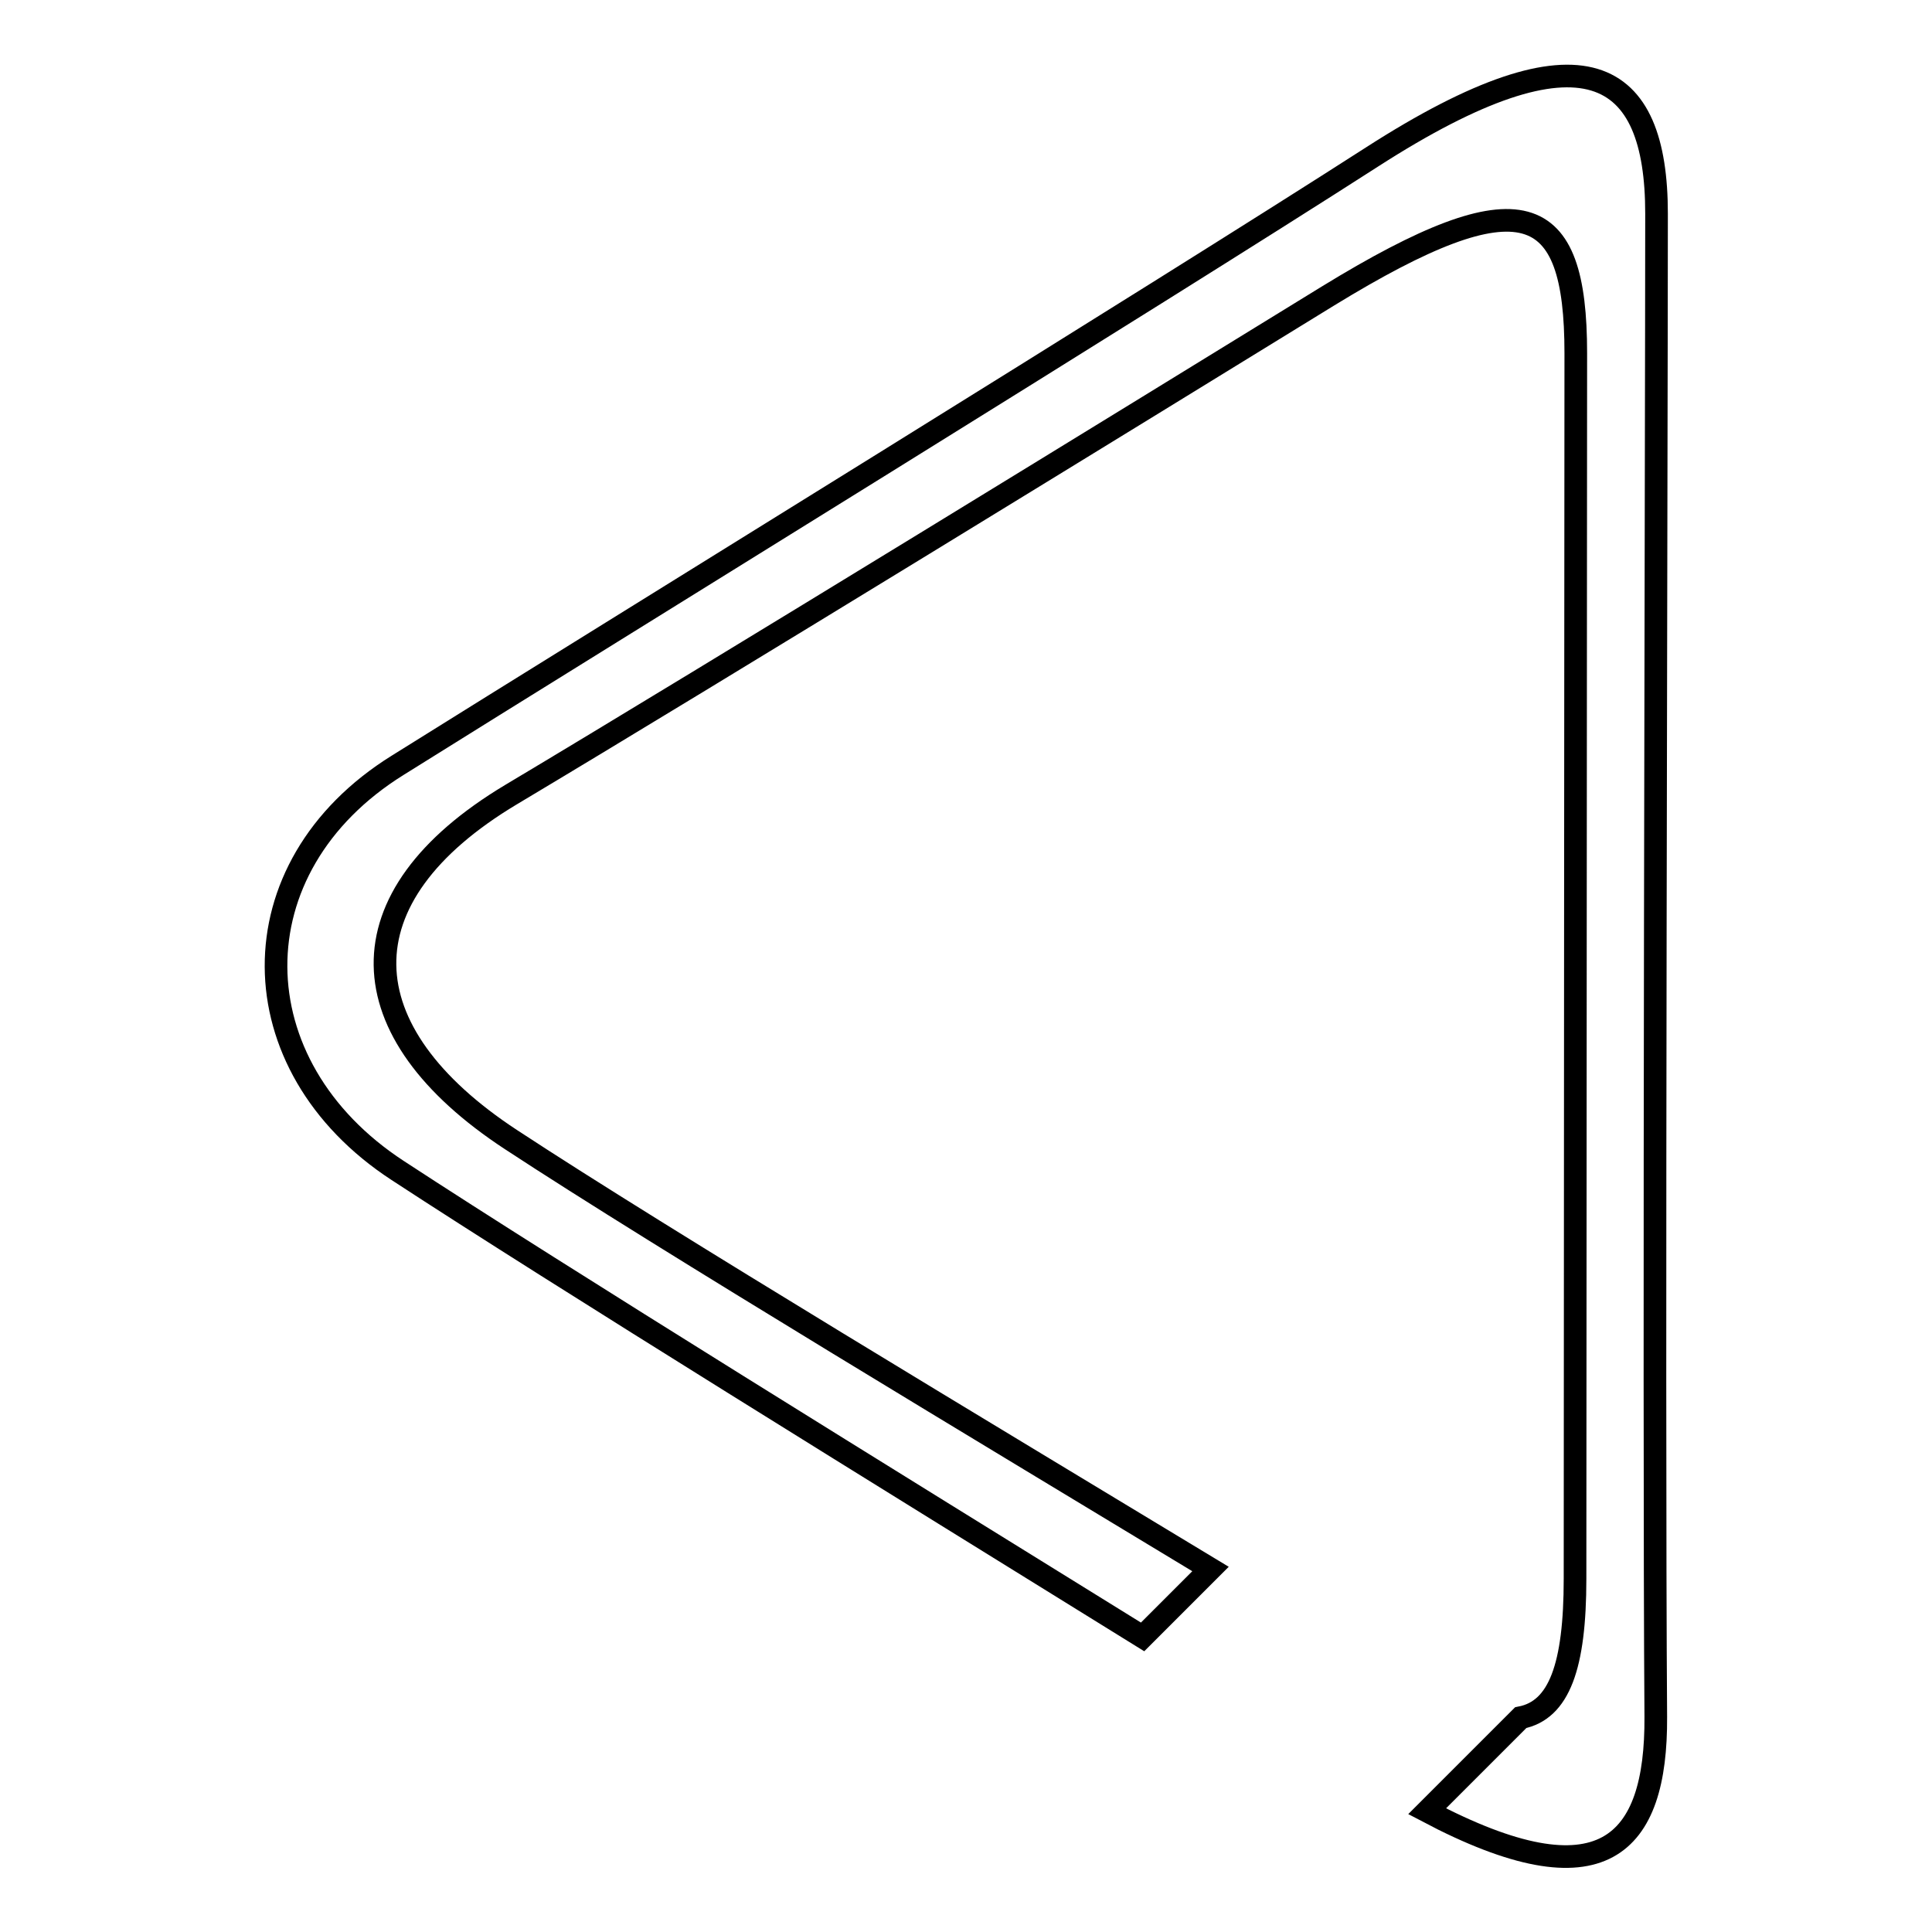 <?xml version="1.0" encoding="utf-8"?>
<!-- Svg Vector Icons : http://www.onlinewebfonts.com/icon -->
<!DOCTYPE svg PUBLIC "-//W3C//DTD SVG 1.1//EN" "http://www.w3.org/Graphics/SVG/1.1/DTD/svg11.dtd">
<svg version="1.1" xmlns="http://www.w3.org/2000/svg" xmlns:xlink="http://www.w3.org/1999/xlink" x="0px" y="0px" viewBox="0 0 256 256" enable-background="new 0 0 256 256" xml:space="preserve">
<g><g><path stroke-width="3" fill-opacity="0" stroke="#000000"  d="M219.4,227.5c0.1,17-7,24.8-30.3,12.5l12.4-12.4c5.1-1,7.2-6.8,7.2-18.4c0-34.8,0.1-138.4,0.1-162.4c0-20.2-7-23.4-32.8-7.6c-25.2,15.5-81.5,50.1-108.3,66.1c-22.7,13.6-21.8,31.4,0,45.7c20.1,13.2,64.1,39.6,92.7,56.9l-9,9c-33.1-20.5-77.3-47.8-98.7-61.8c-21.3-13.9-21.7-40.2,0-53.7c29.1-18.2,100-61.9,129.1-80.6c28.3-18.2,37.7-11.6,37.7,7.5C219.5,57,219.1,185.8,219.4,227.5z"/></g></g>
</svg>
